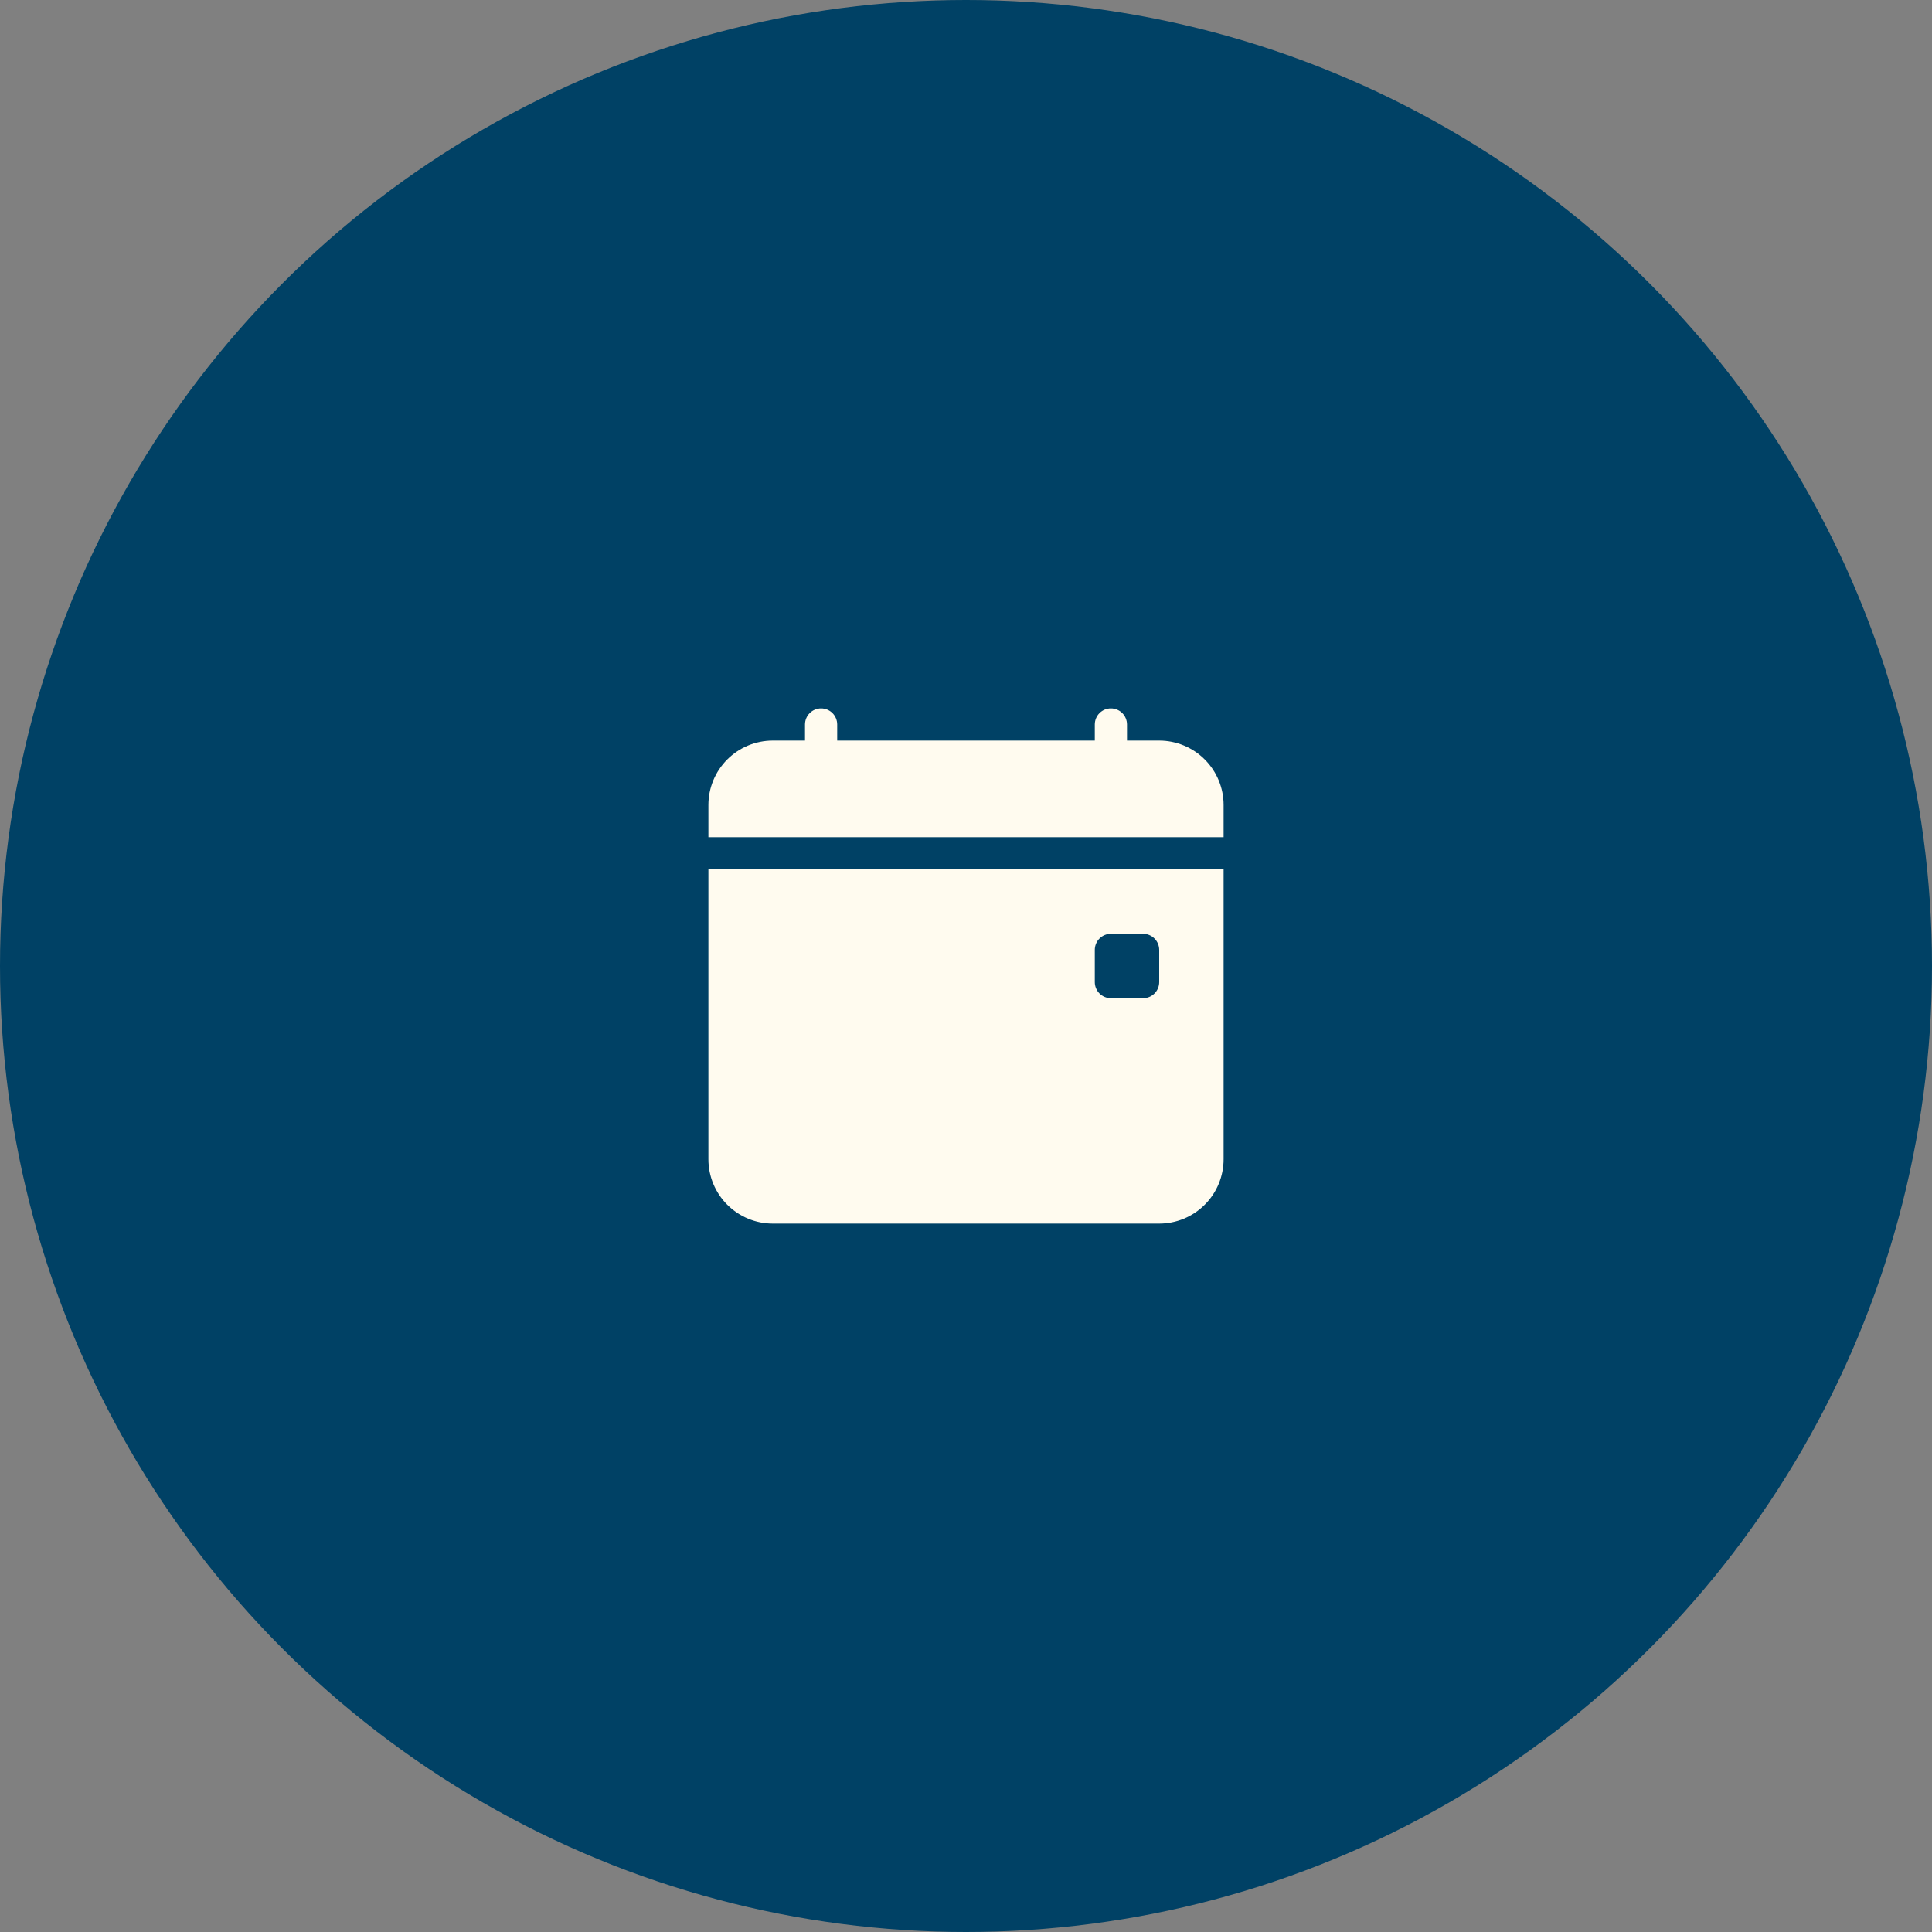 <svg width="150" height="150" viewBox="0 0 150 150" fill="none" xmlns="http://www.w3.org/2000/svg">
<rect x="0" y="0" width="150" height="150" fill="#808080" stroke="none"/>
<circle cx="75" cy="75" r="75" fill="#004165"/>
<path d="M65 56.25C65 55.919 64.868 55.6 64.634 55.366C64.4 55.132 64.082 55 63.75 55C63.419 55 63.1 55.132 62.866 55.366C62.632 55.6 62.5 55.919 62.5 56.25V57.5H60C58.674 57.5 57.402 58.027 56.465 58.965C55.527 59.902 55 61.174 55 62.5V65H95V62.5C95 61.174 94.473 59.902 93.535 58.965C92.598 58.027 91.326 57.5 90 57.5H87.5V56.25C87.5 55.919 87.368 55.6 87.134 55.366C86.9 55.132 86.582 55 86.25 55C85.918 55 85.6 55.132 85.366 55.366C85.132 55.6 85 55.919 85 56.25V57.5H65V56.25ZM95 90V67.5H55V90C55 91.326 55.527 92.598 56.465 93.535C57.402 94.473 58.674 95 60 95H90C91.326 95 92.598 94.473 93.535 93.535C94.473 92.598 95 91.326 95 90ZM86.25 72.5H88.75C89.082 72.5 89.4 72.632 89.634 72.866C89.868 73.1 90 73.418 90 73.75V76.25C90 76.582 89.868 76.9 89.634 77.134C89.4 77.368 89.082 77.5 88.75 77.5H86.25C85.918 77.5 85.6 77.368 85.366 77.134C85.132 76.9 85 76.582 85 76.25V73.75C85 73.418 85.132 73.1 85.366 72.866C85.6 72.632 85.918 72.5 86.25 72.5Z" fill="#FFFBEF"/>
</svg>
